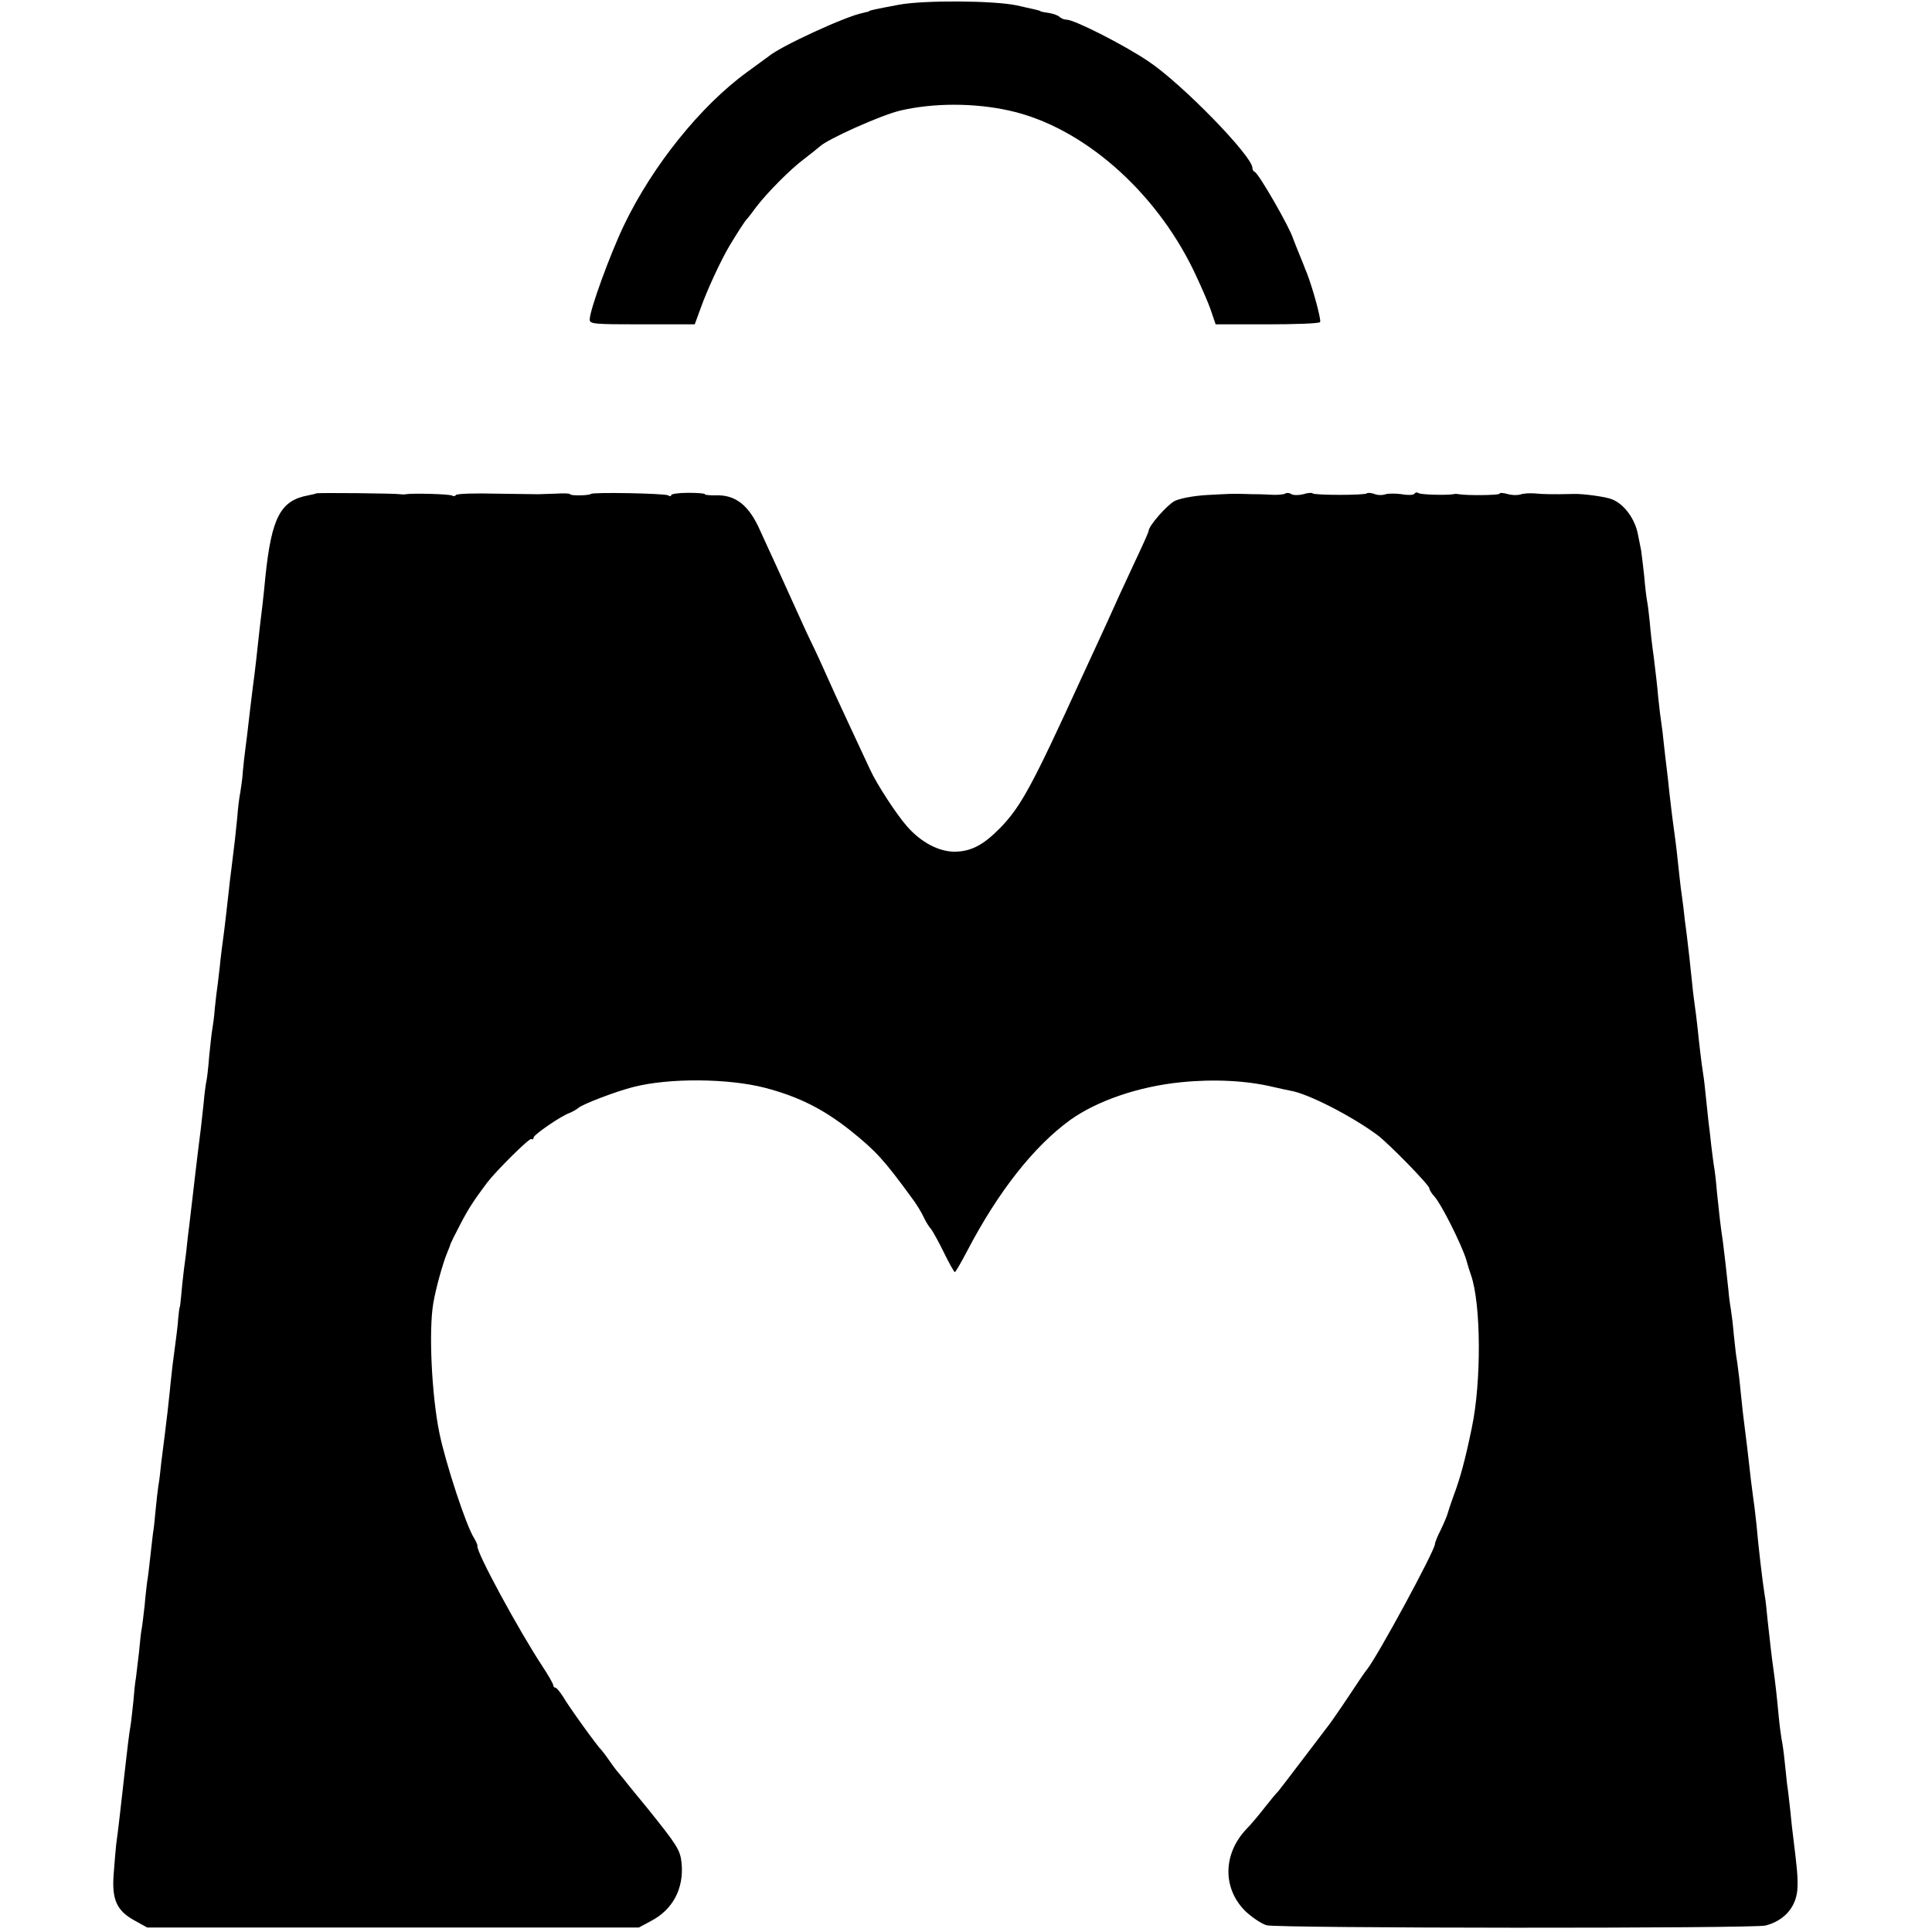 <?xml version="1.0" standalone="no"?>
<!DOCTYPE svg PUBLIC "-//W3C//DTD SVG 20010904//EN"
 "http://www.w3.org/TR/2001/REC-SVG-20010904/DTD/svg10.dtd">
<svg version="1.0" xmlns="http://www.w3.org/2000/svg"
 width="688pt" height="688pt" viewBox="0 0 688 688"
 preserveAspectRatio="xMidYMid meet">
<g transform="translate(0,688) scale(0.1,-0.1)"
fill="#000000" stroke="none">
<path d="M3200 6863 c-79 -15 -105 -20 -105 -23 0 -1 -10 -3 -22 -6 -59 -11
-292 -118 -335 -154 -7 -5 -42 -31 -78 -57 -165 -120 -336 -333 -437 -543 -50
-104 -123 -304 -123 -338 0 -16 16 -17 187 -17 l187 0 22 60 c22 62 71 168
102 220 24 40 55 89 62 95 3 3 18 22 33 43 39 51 123 136 172 172 22 17 46 36
54 43 28 27 219 112 286 128 119 28 265 28 390 0 257 -57 515 -281 654 -566
25 -52 54 -118 63 -145 l17 -50 183 0 c101 0 186 3 189 8 5 7 -26 121 -48 177
-4 8 -7 17 -8 20 -1 3 -5 12 -8 20 -10 24 -30 74 -32 80 -11 38 -122 232 -137
238 -5 2 -8 8 -8 14 0 42 -252 301 -371 380 -86 58 -263 148 -291 148 -8 0
-18 4 -24 9 -5 6 -22 12 -39 15 -16 2 -30 5 -30 6 0 2 -8 4 -85 21 -81 17
-330 19 -420 2z"/>
<path d="M1126 5123 c-1 -1 -13 -4 -28 -7 -99 -18 -131 -78 -153 -291 -3 -33
-8 -80 -11 -105 -3 -25 -7 -58 -9 -75 -11 -101 -16 -148 -25 -215 -5 -41 -12
-97 -15 -125 -3 -27 -8 -68 -11 -90 -3 -22 -7 -58 -9 -80 -1 -22 -6 -56 -9
-75 -4 -19 -9 -60 -11 -90 -6 -61 -9 -89 -20 -176 -4 -32 -9 -70 -10 -84 -5
-45 -15 -134 -20 -170 -3 -19 -7 -55 -10 -79 -2 -24 -7 -60 -9 -80 -3 -20 -8
-61 -11 -91 -2 -30 -7 -64 -9 -75 -2 -11 -7 -54 -11 -95 -3 -41 -8 -82 -10
-90 -2 -8 -7 -44 -10 -80 -7 -67 -12 -109 -20 -170 -6 -51 -17 -141 -20 -170
-2 -14 -6 -52 -10 -85 -4 -33 -9 -71 -10 -85 -1 -14 -6 -50 -10 -80 -4 -31 -8
-73 -10 -95 -2 -22 -4 -40 -5 -40 -1 0 -3 -16 -5 -35 -2 -33 -8 -76 -21 -175
-2 -22 -7 -60 -9 -85 -5 -49 -11 -103 -19 -165 -3 -22 -8 -65 -12 -95 -3 -30
-7 -66 -10 -80 -2 -14 -7 -54 -10 -88 -3 -35 -7 -71 -9 -80 -1 -10 -6 -48 -10
-87 -4 -38 -9 -78 -11 -87 -1 -9 -6 -48 -9 -85 -4 -37 -9 -76 -11 -86 -2 -10
-6 -46 -9 -80 -4 -34 -9 -75 -11 -92 -3 -16 -7 -54 -9 -82 -3 -29 -7 -65 -9
-80 -3 -16 -8 -51 -11 -78 -3 -28 -8 -71 -11 -95 -3 -25 -7 -61 -9 -80 -5 -43
-15 -135 -21 -175 -2 -16 -6 -64 -9 -105 -8 -94 10 -134 74 -169 l45 -25 875
0 876 0 41 22 c80 41 120 117 111 208 -5 47 -16 63 -121 194 -34 41 -68 83
-76 93 -8 11 -20 24 -25 31 -6 6 -22 27 -35 46 -13 19 -27 37 -30 40 -11 9
-115 153 -135 188 -11 17 -23 32 -27 32 -4 0 -8 4 -8 9 0 5 -18 36 -39 68 -83
126 -237 409 -231 428 1 3 -5 16 -12 28 -28 43 -101 266 -123 372 -28 136 -39
366 -22 465 9 52 33 139 49 178 6 15 12 29 12 32 1 3 16 34 35 70 29 56 48 85
96 149 33 43 150 159 157 155 4 -3 8 -1 8 5 0 10 99 78 129 88 9 4 23 11 31
18 17 14 135 59 195 74 128 33 339 31 470 -3 121 -32 208 -76 306 -154 88 -71
116 -101 216 -238 16 -21 34 -50 45 -74 7 -14 17 -30 23 -36 5 -6 26 -43 45
-82 19 -39 37 -71 40 -72 3 0 23 35 45 77 110 210 236 370 365 464 96 69 245
120 395 135 118 12 235 6 330 -17 22 -5 49 -11 60 -13 62 -10 218 -90 310
-158 41 -31 185 -178 185 -190 0 -5 8 -18 18 -29 23 -24 96 -169 113 -224 6
-22 14 -47 17 -55 36 -101 38 -380 3 -545 -23 -112 -41 -179 -66 -245 -9 -25
-18 -52 -20 -60 -2 -8 -13 -34 -24 -57 -12 -23 -21 -46 -21 -51 0 -23 -202
-396 -242 -447 -5 -5 -34 -48 -65 -95 -31 -47 -61 -89 -65 -95 -4 -5 -47 -62
-95 -125 -48 -63 -89 -117 -92 -120 -4 -3 -24 -27 -46 -55 -21 -27 -51 -63
-67 -79 -83 -88 -85 -210 -4 -291 23 -22 57 -45 76 -51 37 -11 1735 -12 1777
-1 70 18 113 70 114 139 1 40 -2 67 -15 173 -3 22 -8 67 -11 100 -4 33 -8 74
-11 90 -2 17 -6 55 -9 85 -3 30 -8 65 -11 78 -2 12 -7 48 -10 80 -6 65 -11
111 -18 162 -6 41 -13 102 -22 185 -3 33 -7 71 -10 85 -7 43 -23 177 -29 250
-3 25 -7 65 -11 90 -3 25 -7 56 -9 70 -10 90 -18 157 -20 170 -1 8 -5 41 -9
73 -3 31 -9 83 -12 115 -4 31 -8 65 -10 75 -2 10 -6 48 -10 85 -3 36 -8 75
-10 87 -2 11 -7 43 -9 70 -7 68 -16 145 -20 175 -8 51 -14 107 -21 175 -3 39
-8 78 -10 89 -2 10 -6 44 -10 75 -3 31 -8 70 -10 86 -2 17 -6 55 -9 85 -3 30
-7 69 -10 85 -6 39 -13 96 -20 165 -3 30 -8 66 -10 80 -2 14 -7 52 -10 85 -8
80 -12 110 -19 170 -4 28 -9 68 -11 90 -3 22 -7 56 -10 75 -2 19 -7 60 -10 90
-5 50 -11 94 -20 160 -2 14 -6 52 -10 84 -3 33 -8 73 -10 90 -2 17 -7 56 -10
86 -3 30 -7 64 -9 75 -2 11 -7 52 -11 90 -3 39 -11 104 -16 145 -6 41 -12 96
-14 122 -3 26 -6 58 -9 73 -3 14 -8 56 -11 93 -4 37 -9 78 -11 92 -3 14 -8 39
-11 55 -10 56 -49 110 -93 127 -21 9 -103 20 -135 19 -76 -2 -115 -1 -141 2
-18 1 -40 0 -50 -4 -11 -3 -31 -3 -46 2 -16 4 -28 5 -28 1 0 -6 -117 -7 -145
-2 -5 1 -14 2 -20 0 -25 -4 -114 -2 -124 4 -5 4 -12 2 -15 -3 -3 -4 -23 -5
-44 -1 -21 3 -47 3 -58 0 -10 -4 -29 -4 -40 1 -12 4 -24 5 -27 2 -7 -7 -186
-7 -193 0 -3 3 -18 2 -33 -3 -16 -4 -34 -4 -42 0 -7 5 -18 6 -23 2 -6 -3 -26
-5 -46 -4 -19 1 -42 2 -50 2 -8 0 -31 0 -50 1 -45 1 -42 1 -135 -4 -47 -3 -93
-12 -112 -21 -28 -15 -93 -89 -93 -107 0 -4 -22 -53 -49 -110 -26 -57 -59
-126 -71 -154 -12 -27 -38 -84 -57 -125 -19 -41 -46 -100 -60 -130 -180 -394
-218 -463 -294 -541 -59 -59 -101 -81 -159 -82 -57 0 -120 33 -170 90 -38 43
-109 152 -132 203 -9 19 -34 73 -56 120 -22 47 -51 110 -65 140 -46 103 -79
175 -88 192 -5 10 -29 61 -53 115 -24 54 -58 127 -74 163 -17 36 -41 90 -55
120 -40 91 -88 129 -160 126 -20 0 -37 1 -37 4 0 3 -27 5 -60 5 -33 0 -60 -4
-60 -8 0 -5 -5 -5 -11 -1 -12 7 -268 12 -275 5 -6 -6 -74 -7 -74 -1 0 3 -24 4
-52 2 -29 -1 -57 -2 -63 -2 -5 0 -72 1 -148 2 -77 2 -141 0 -144 -5 -2 -4 -8
-5 -13 -2 -9 6 -144 9 -165 5 -5 -1 -14 -1 -20 0 -12 3 -296 6 -299 3z"/>
</g>
</svg>
